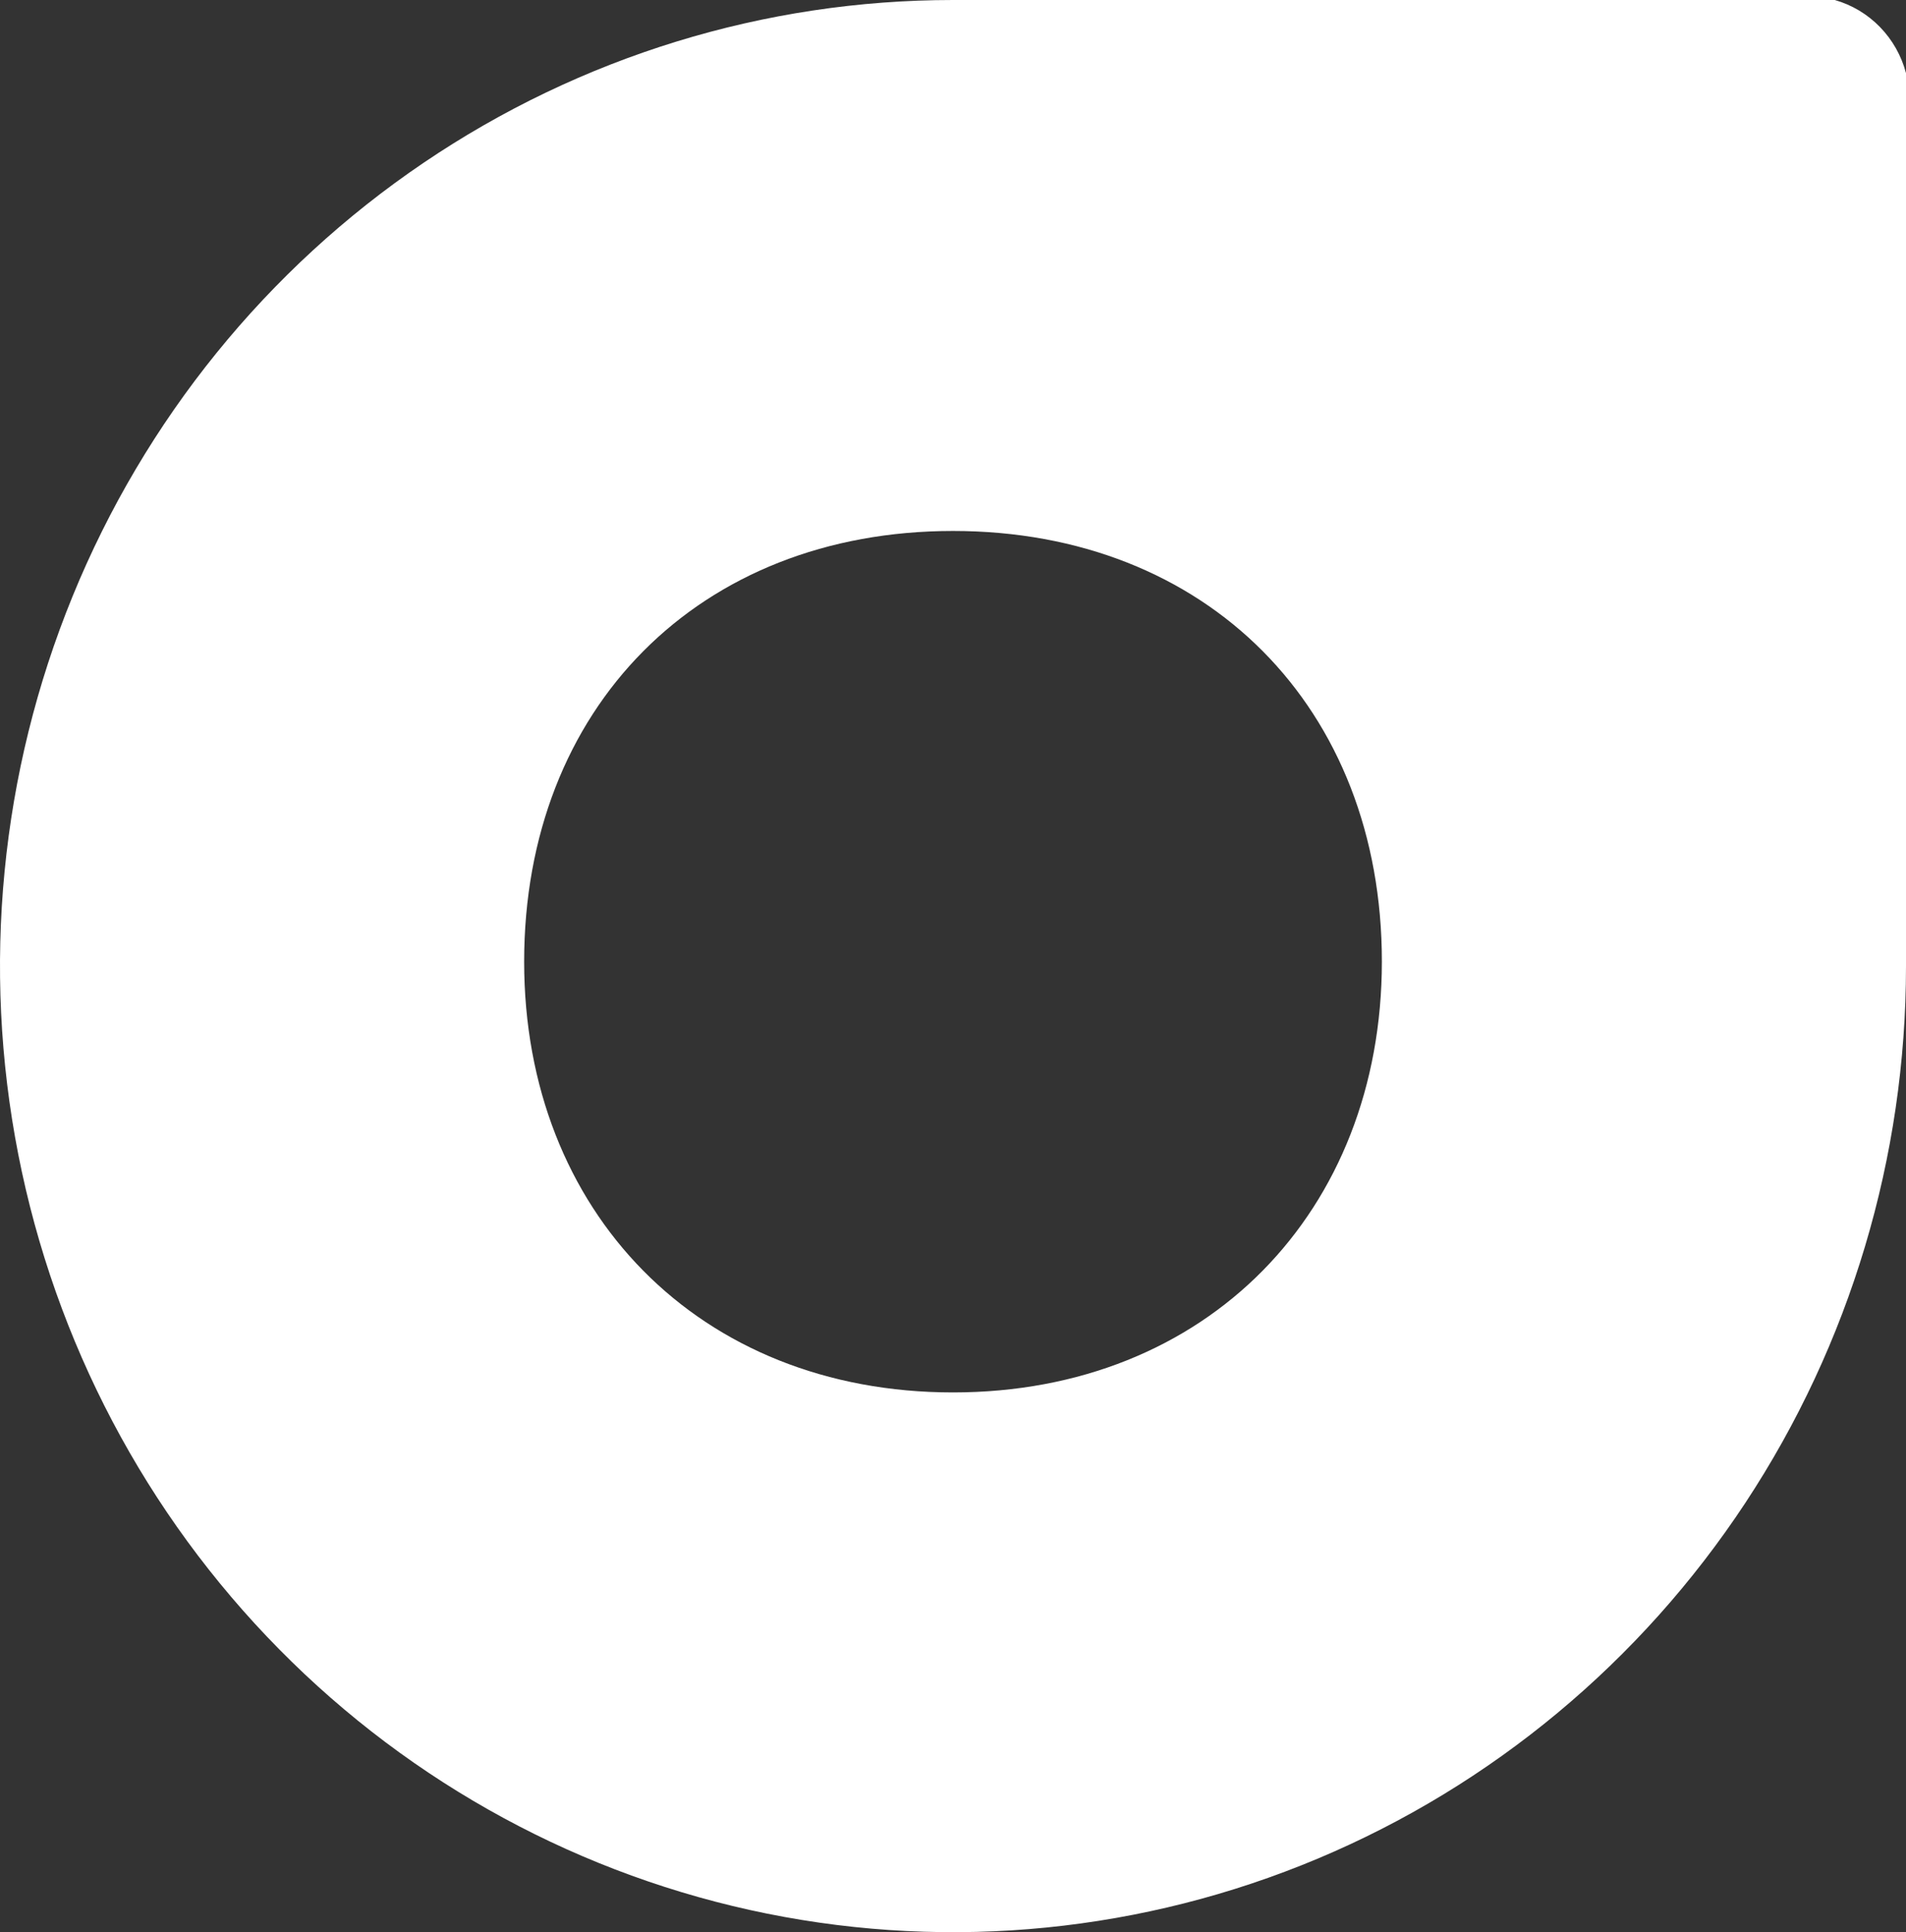 <svg width="73" height="74" viewBox="0 0 73 74" fill="none" xmlns="http://www.w3.org/2000/svg">
<rect x="0" y="0" width="73" height="74" fill="#333333" stroke="none"/>
<path d="M70.273 3.20597e-08H36.502C29.282 -0 22.226 2.169 16.223 6.235C10.22 10.3 5.542 16.078 2.779 22.839C0.016 29.6 -0.707 37.039 0.701 44.217C2.109 51.394 5.585 57.987 10.69 63.162C15.794 68.337 22.297 71.861 29.378 73.289C36.458 74.717 43.797 73.984 50.467 71.184C57.136 68.384 62.837 63.642 66.848 57.557C70.859 51.473 73 44.319 73 37.002V2.8C72.824 2.133 72.48 1.525 72.002 1.034C71.524 0.543 70.928 0.187 70.273 3.20597e-08ZM36.5 53.328C26.768 53.328 20.075 46.398 20.075 36.831C20.075 27.118 26.768 20.335 36.5 20.335C46.231 20.335 52.926 27.11 52.926 36.831C52.919 46.391 46.235 53.328 36.498 53.328H36.5Z" fill="white"/>
</svg>
